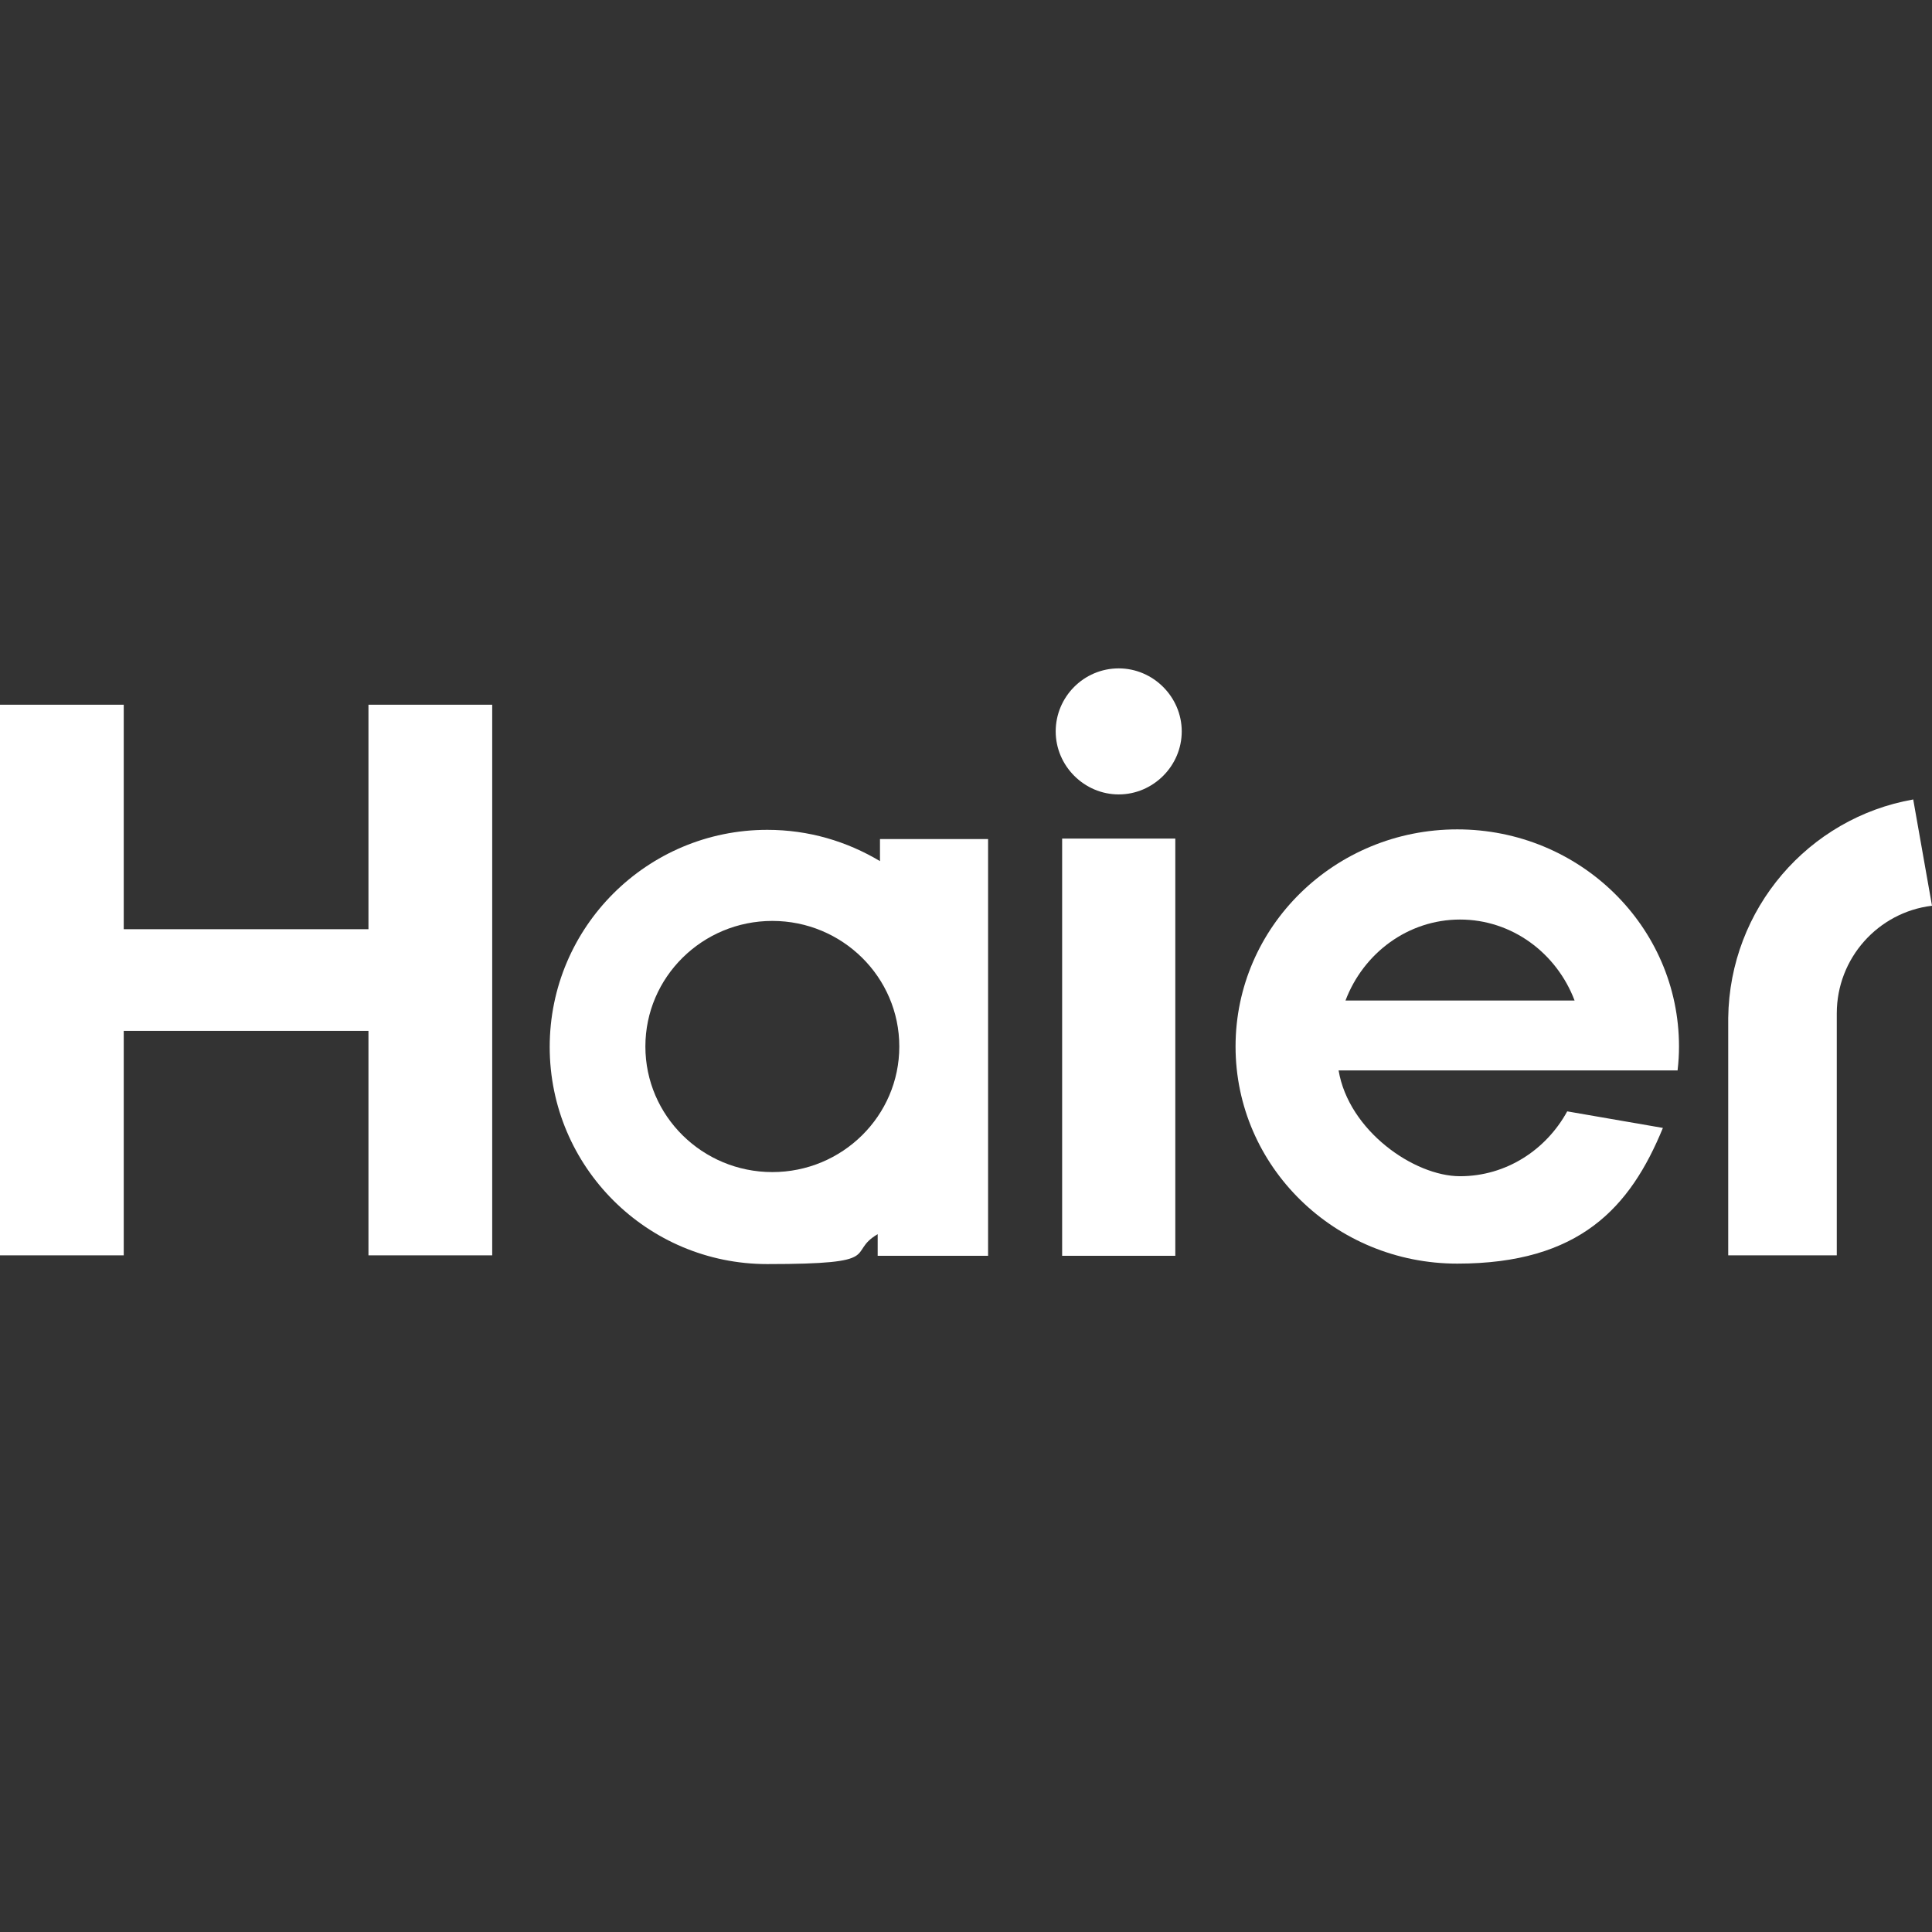 <?xml version="1.0" encoding="UTF-8"?>
<svg xmlns="http://www.w3.org/2000/svg" version="1.1" viewBox="0 0 420 420">
  <rect x="0" y="0" width="420" height="420" fill="#333333" stroke="none"/>
  <defs>
    <style>
      .cls-1 {
        fill: #fff;
      }
    </style>
  </defs>
  <!-- Generator: Adobe Illustrator 28.7.1, SVG Export Plug-In . SVG Version: 1.2.0 Build 142)  -->
  <g>
    <g id="Ebene_1">
      <g id="Layer_1">
        <g>
          <path class="cls-1" d="M364.7,232.6c.2-1.7.3-3.4.3-5.1,0-26.1-21.6-47.2-48.2-47.2s-48.2,21.1-48.2,47.2,21.6,47.2,48.2,47.2,37.6-12.2,44.7-29.5l-20.8-3.6c-4.6,8.4-13.3,14.1-23.3,14.1s-24.2-9.9-26.4-23h73.7,0ZM317.4,199.9c11.3,0,21,7.3,24.9,17.6h-49.8c3.9-10.3,13.6-17.6,24.9-17.6Z"/>
          <rect class="cls-1" x="230.9" y="182.3" width="24.6" height="90.7"/>
          <path class="cls-1" d="M243.2,145.3c-7.6,0-13.7,6.2-13.7,13.7s6.2,13.7,13.7,13.7,13.7-6.2,13.7-13.7-6.2-13.7-13.7-13.7"/>
          <polygon class="cls-1" points="80.1 153.2 80.1 202 26.9 202 26.9 153.2 0 153.2 0 272.9 26.9 272.9 26.9 224.1 80.1 224.1 80.1 272.9 107 272.9 107 153.2 80.1 153.2"/>
          <path class="cls-1" d="M191.3,182.3v4.9c-7.2-4.3-15.5-6.8-24.5-6.8-26.1,0-47.3,21.1-47.3,47.2s21.2,47.2,47.3,47.2,17-2.4,24-6.5v4.7h24v-90.6h-23.5ZM167.9,254.8c-15.2,0-27.6-12.2-27.6-27.3s12.4-27.3,27.6-27.3,27.6,12.2,27.6,27.3-12.4,27.3-27.6,27.3Z"/>
          <path class="cls-1" d="M415.9,173.8c-22.7,4-39.9,23.7-40.2,47.5v51.6h23.6v-52.6c0-12,9-22,20.7-23.4l-4.1-23.2h0Z"/>
        </g>
      </g>
    </g>
  </g>
</svg>